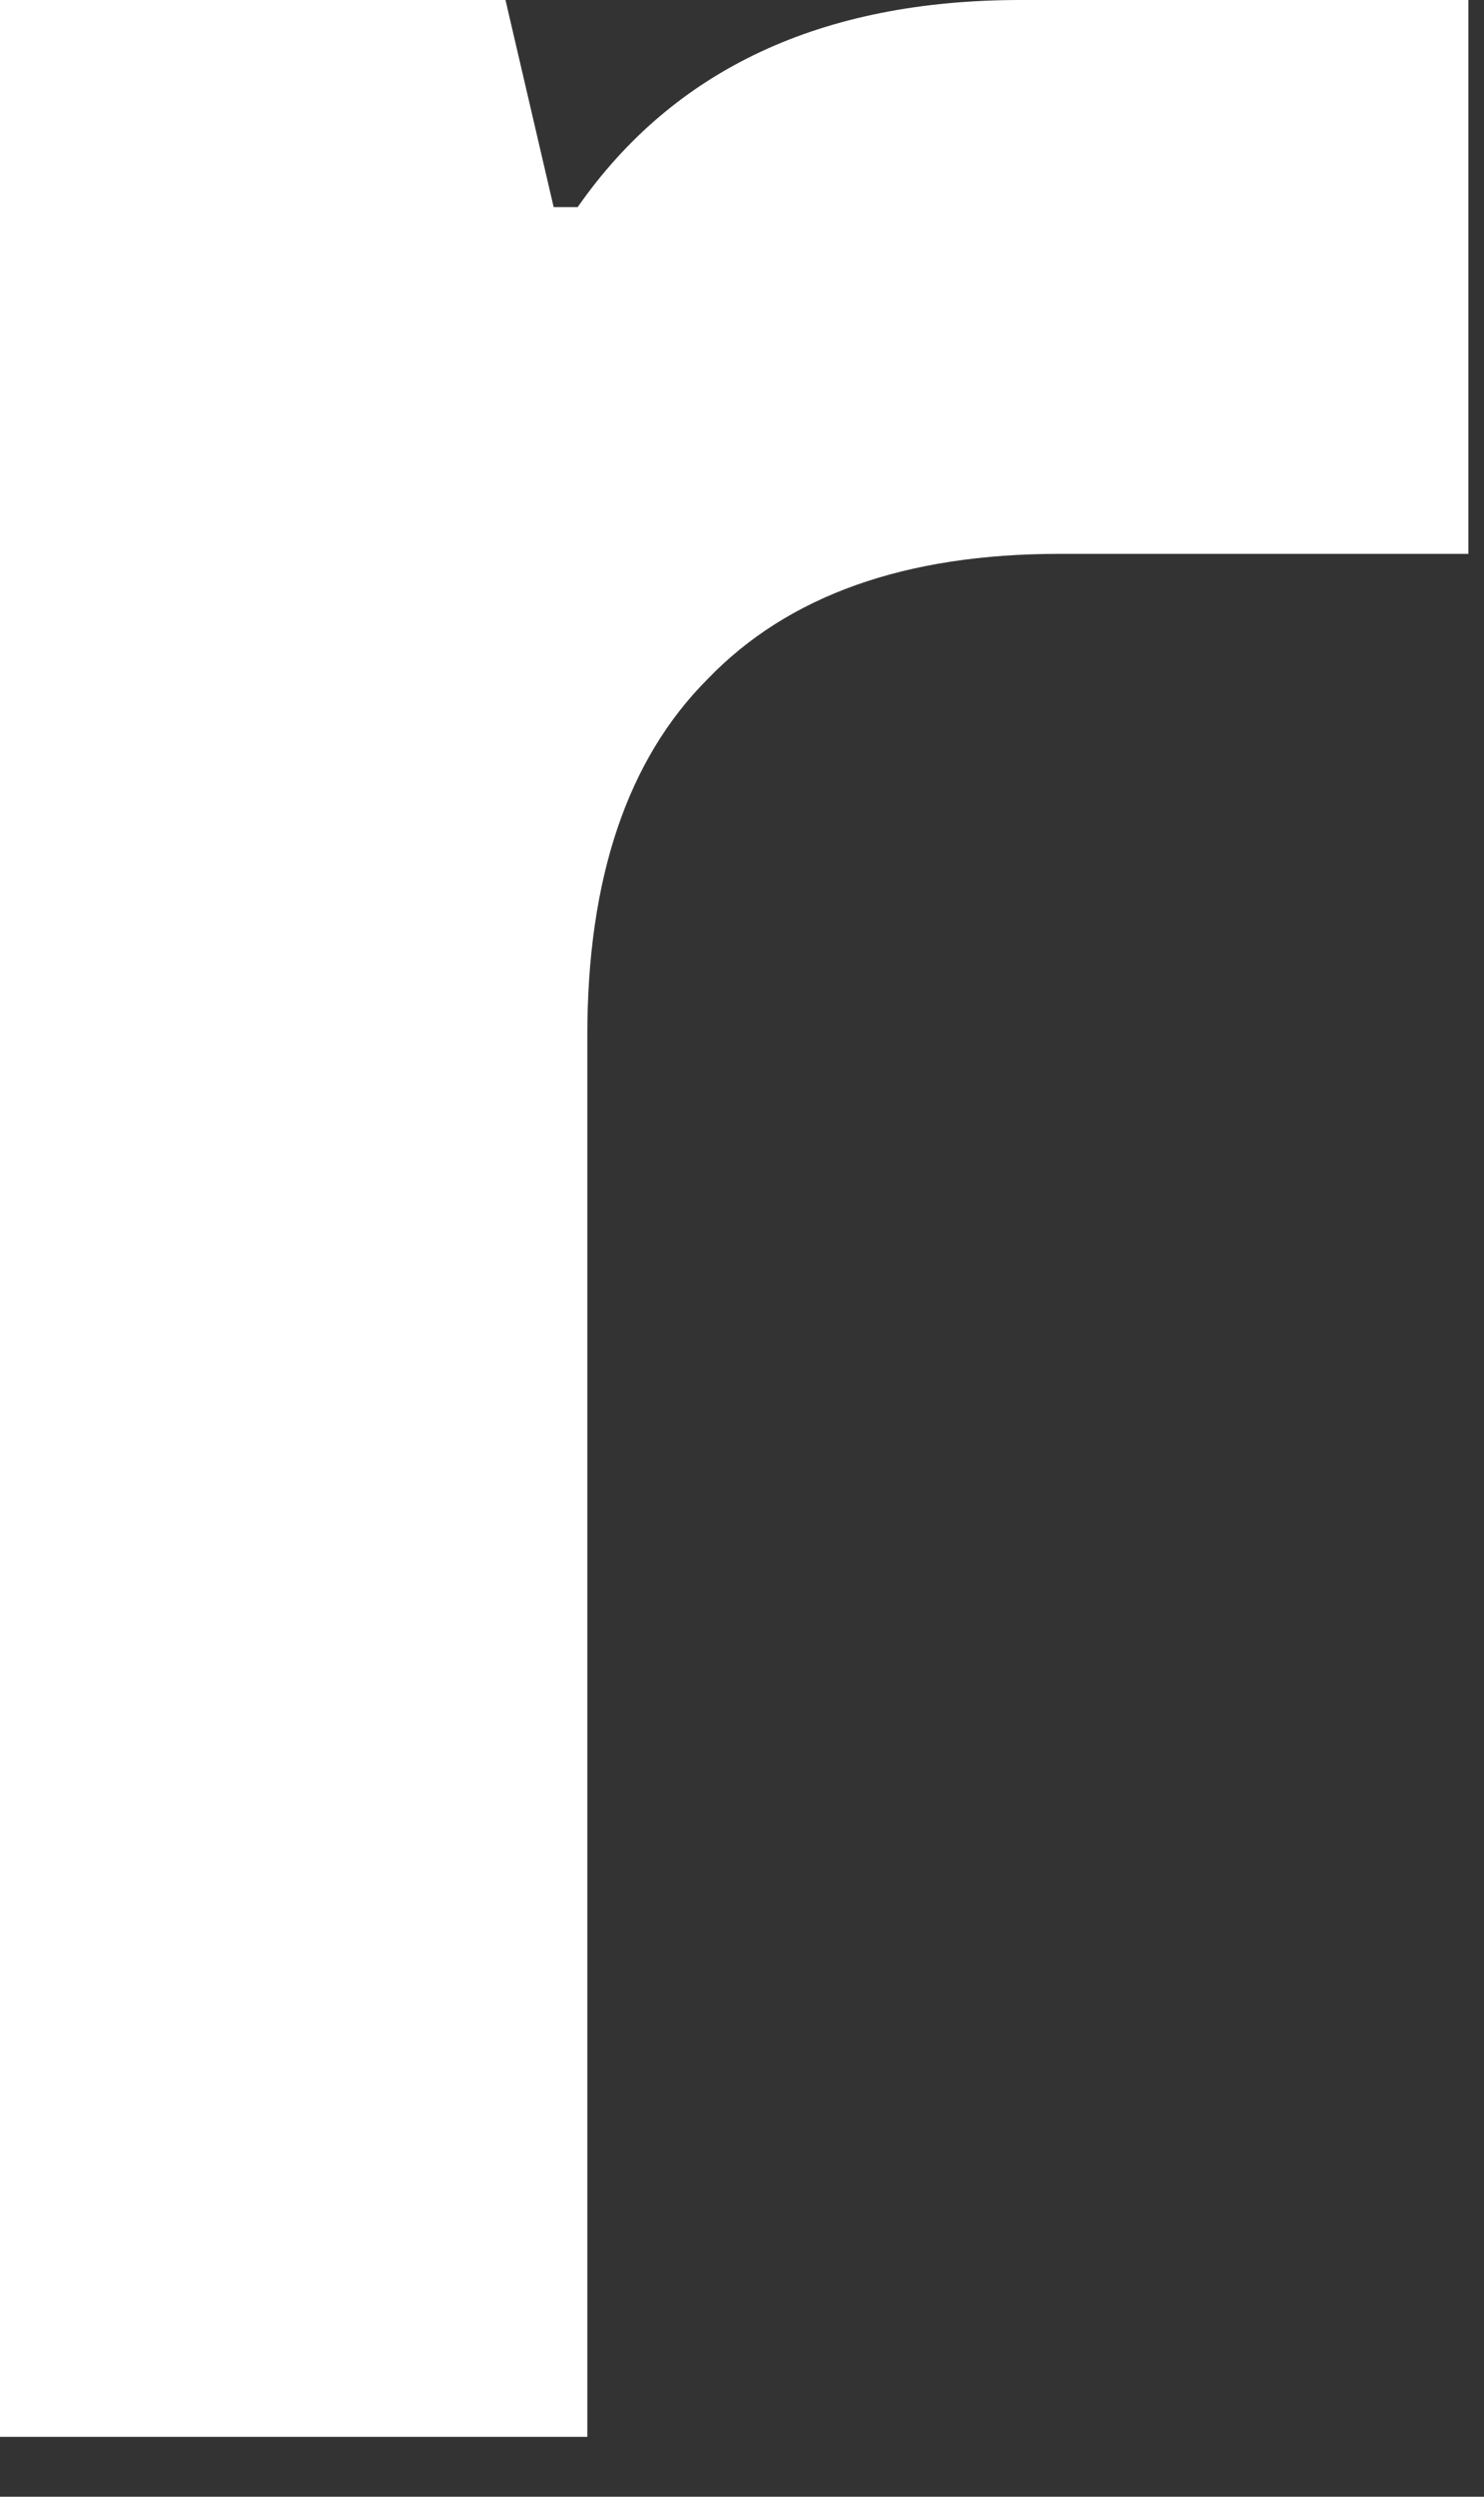 <?xml version="1.0" encoding="utf-8"?>
<svg xmlns="http://www.w3.org/2000/svg" fill="none" height="100%" overflow="visible" preserveAspectRatio="none" style="display: block;" viewBox="0 0 22 37" width="100%">
<rect x="0" y="0" width="22" height="37" fill="#333333" stroke="none"/>
<path d="M0 36.113V0H7.494L8.208 3.069H8.564C9.992 1.023 12.181 0 15.13 0H21.768V8.208H15.701C13.418 8.208 11.681 8.826 10.491 10.063C9.302 11.253 8.707 13.013 8.707 15.345V36.113H0Z" fill="white" id="Vector"/>
</svg>